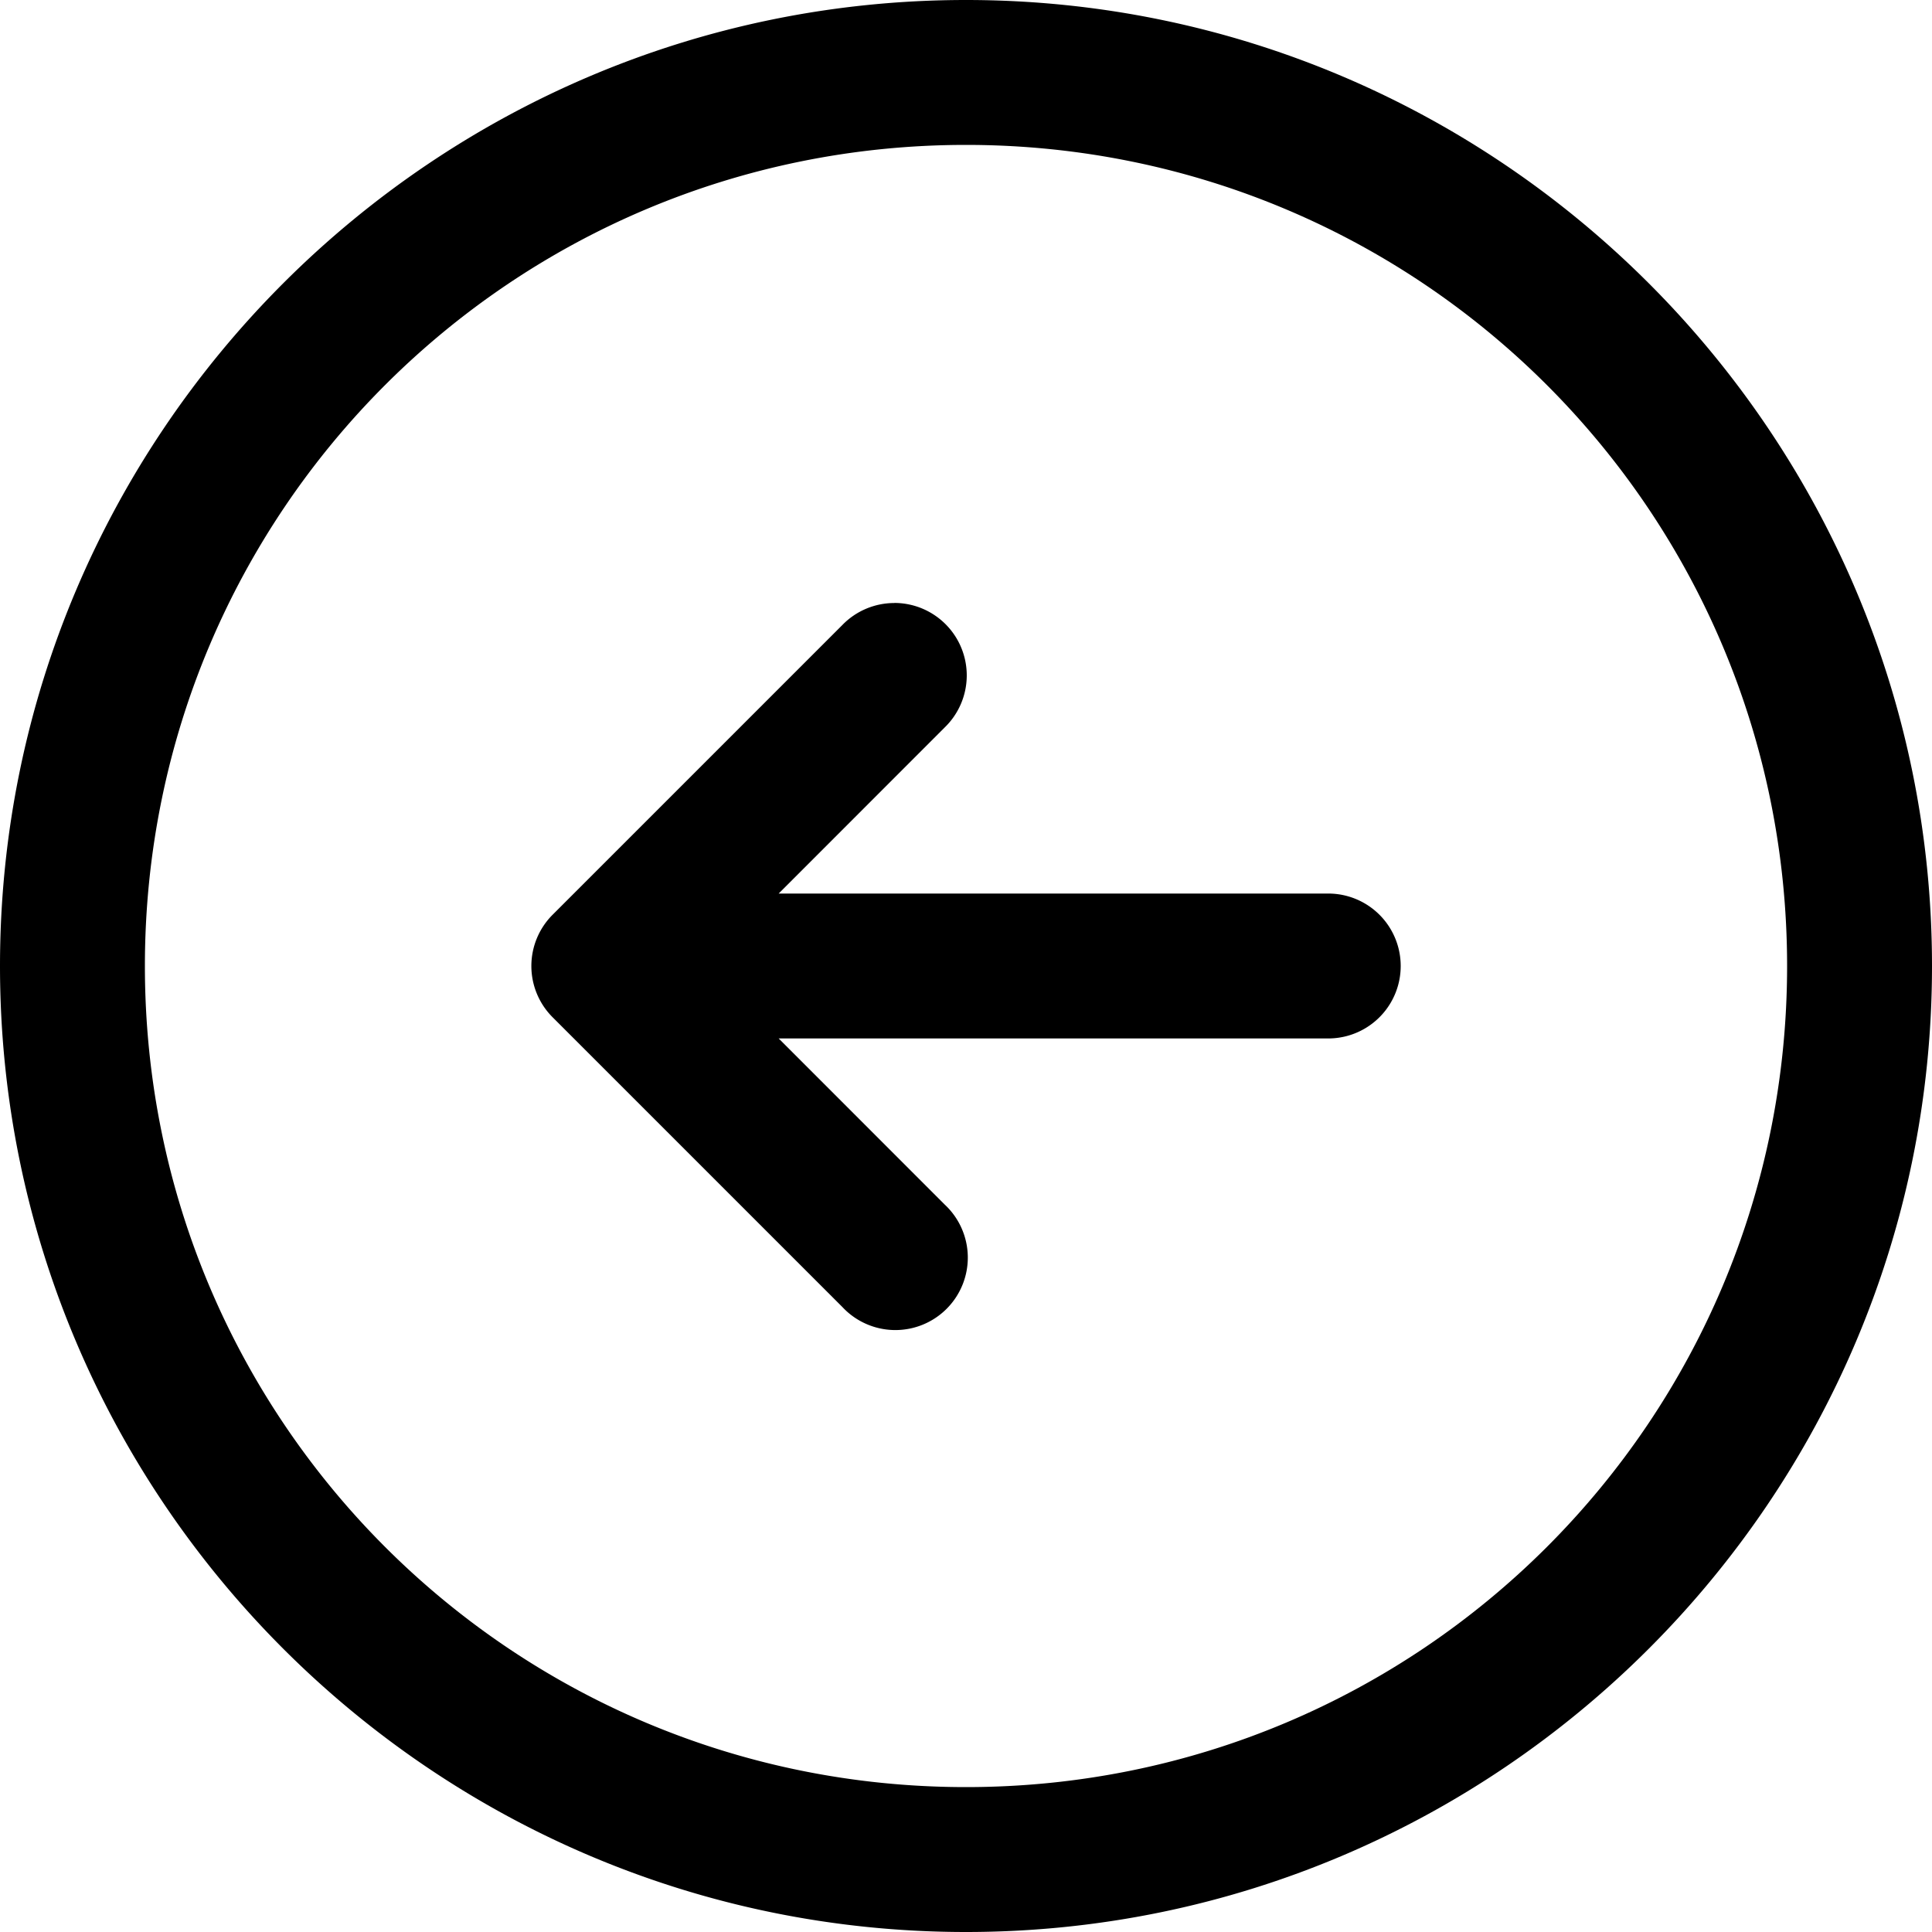 <svg width="24" height="24" viewBox="0 0 24 24" xmlns="http://www.w3.org/2000/svg">
    <path d="M12 0c6.617 0 12 5.383 12 12s-5.383 12-12 12S0 18.617 0 12 5.383 0 12 0zm0 1.8C6.356 1.8 1.8 6.356 1.8 12c0 5.644 4.556 10.2 10.2 10.2 5.644 0 10.2-4.556 10.2-10.2 0-5.644-4.556-10.2-10.2-10.2zm-.89 5.69a.9.9 0 0 1 .626 1.546L9.673 11.1H16.5a.9.9 0 1 1 0 1.8H9.673l2.063 2.064a.9.9 0 1 1-1.272 1.272l-3.6-3.6a.9.9 0 0 1 0-1.272l3.6-3.6a.9.9 0 0 1 .645-.273z" fill="#000" fill-rule="nonzero"/>
</svg>
